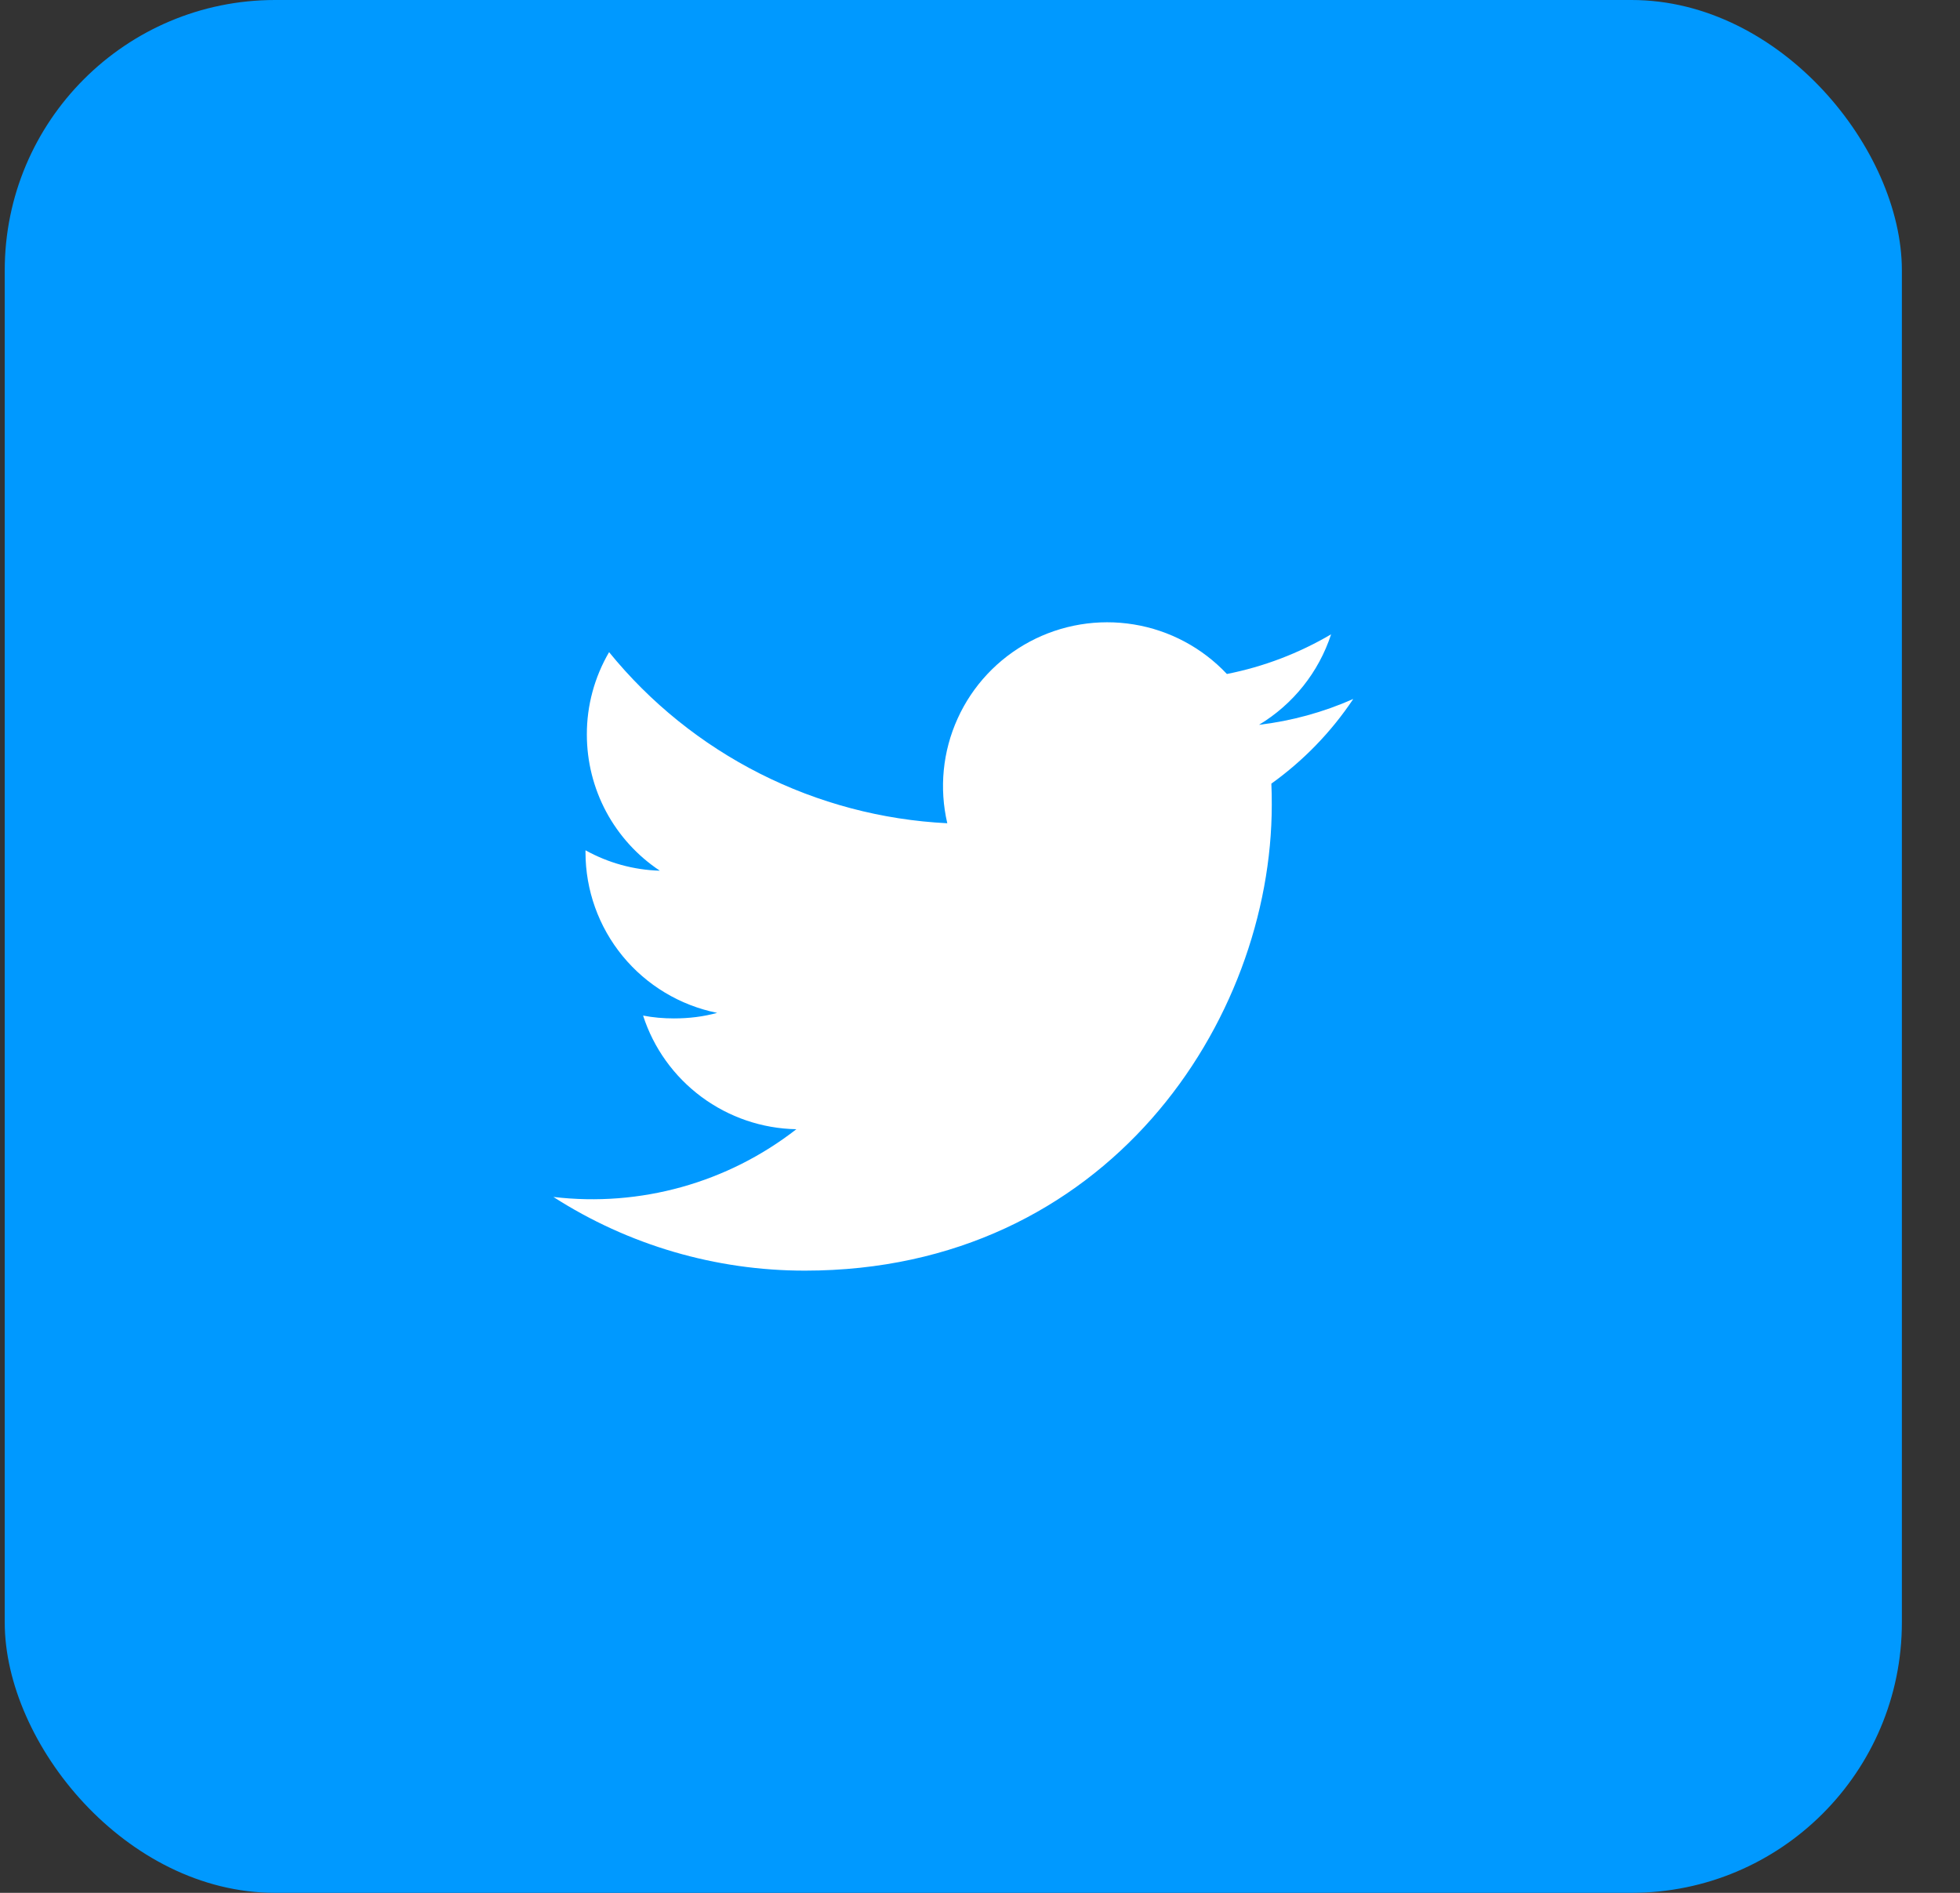 <svg width="29" height="28" viewBox="0 0 29 28" fill="none" xmlns="http://www.w3.org/2000/svg">
<rect x="0" y="0" width="29" height="28" fill="#333333" stroke="none"/>
<rect x="0.07" width="28.07" height="28" rx="4" fill="#0099FF"/>
<path d="M20.022 10.34C19.579 10.536 19.109 10.665 18.628 10.722C19.133 10.418 19.512 9.943 19.695 9.383C19.218 9.664 18.696 9.863 18.153 9.97C17.787 9.581 17.303 9.323 16.775 9.237C16.248 9.151 15.707 9.24 15.235 9.492C14.764 9.744 14.389 10.143 14.169 10.629C13.948 11.115 13.895 11.659 14.016 12.178C13.05 12.13 12.106 11.88 11.244 11.444C10.382 11.008 9.621 10.396 9.012 9.647C8.796 10.017 8.682 10.437 8.683 10.865C8.683 11.264 8.781 11.656 8.969 12.008C9.158 12.36 9.43 12.659 9.763 12.88C9.377 12.869 9 12.765 8.663 12.578V12.608C8.663 13.167 8.857 13.709 9.212 14.142C9.567 14.575 10.061 14.872 10.611 14.983C10.408 15.039 10.194 15.065 9.972 15.065C9.815 15.065 9.663 15.052 9.515 15.023C9.67 15.504 9.972 15.924 10.379 16.226C10.785 16.527 11.276 16.695 11.783 16.704C10.764 17.498 9.472 17.858 8.188 17.706C9.298 18.419 10.59 18.797 11.91 18.796C16.377 18.796 18.817 15.105 18.817 11.905C18.817 11.8 18.816 11.696 18.811 11.592C19.287 11.251 19.697 10.827 20.022 10.341" fill="white"/>
</svg>
